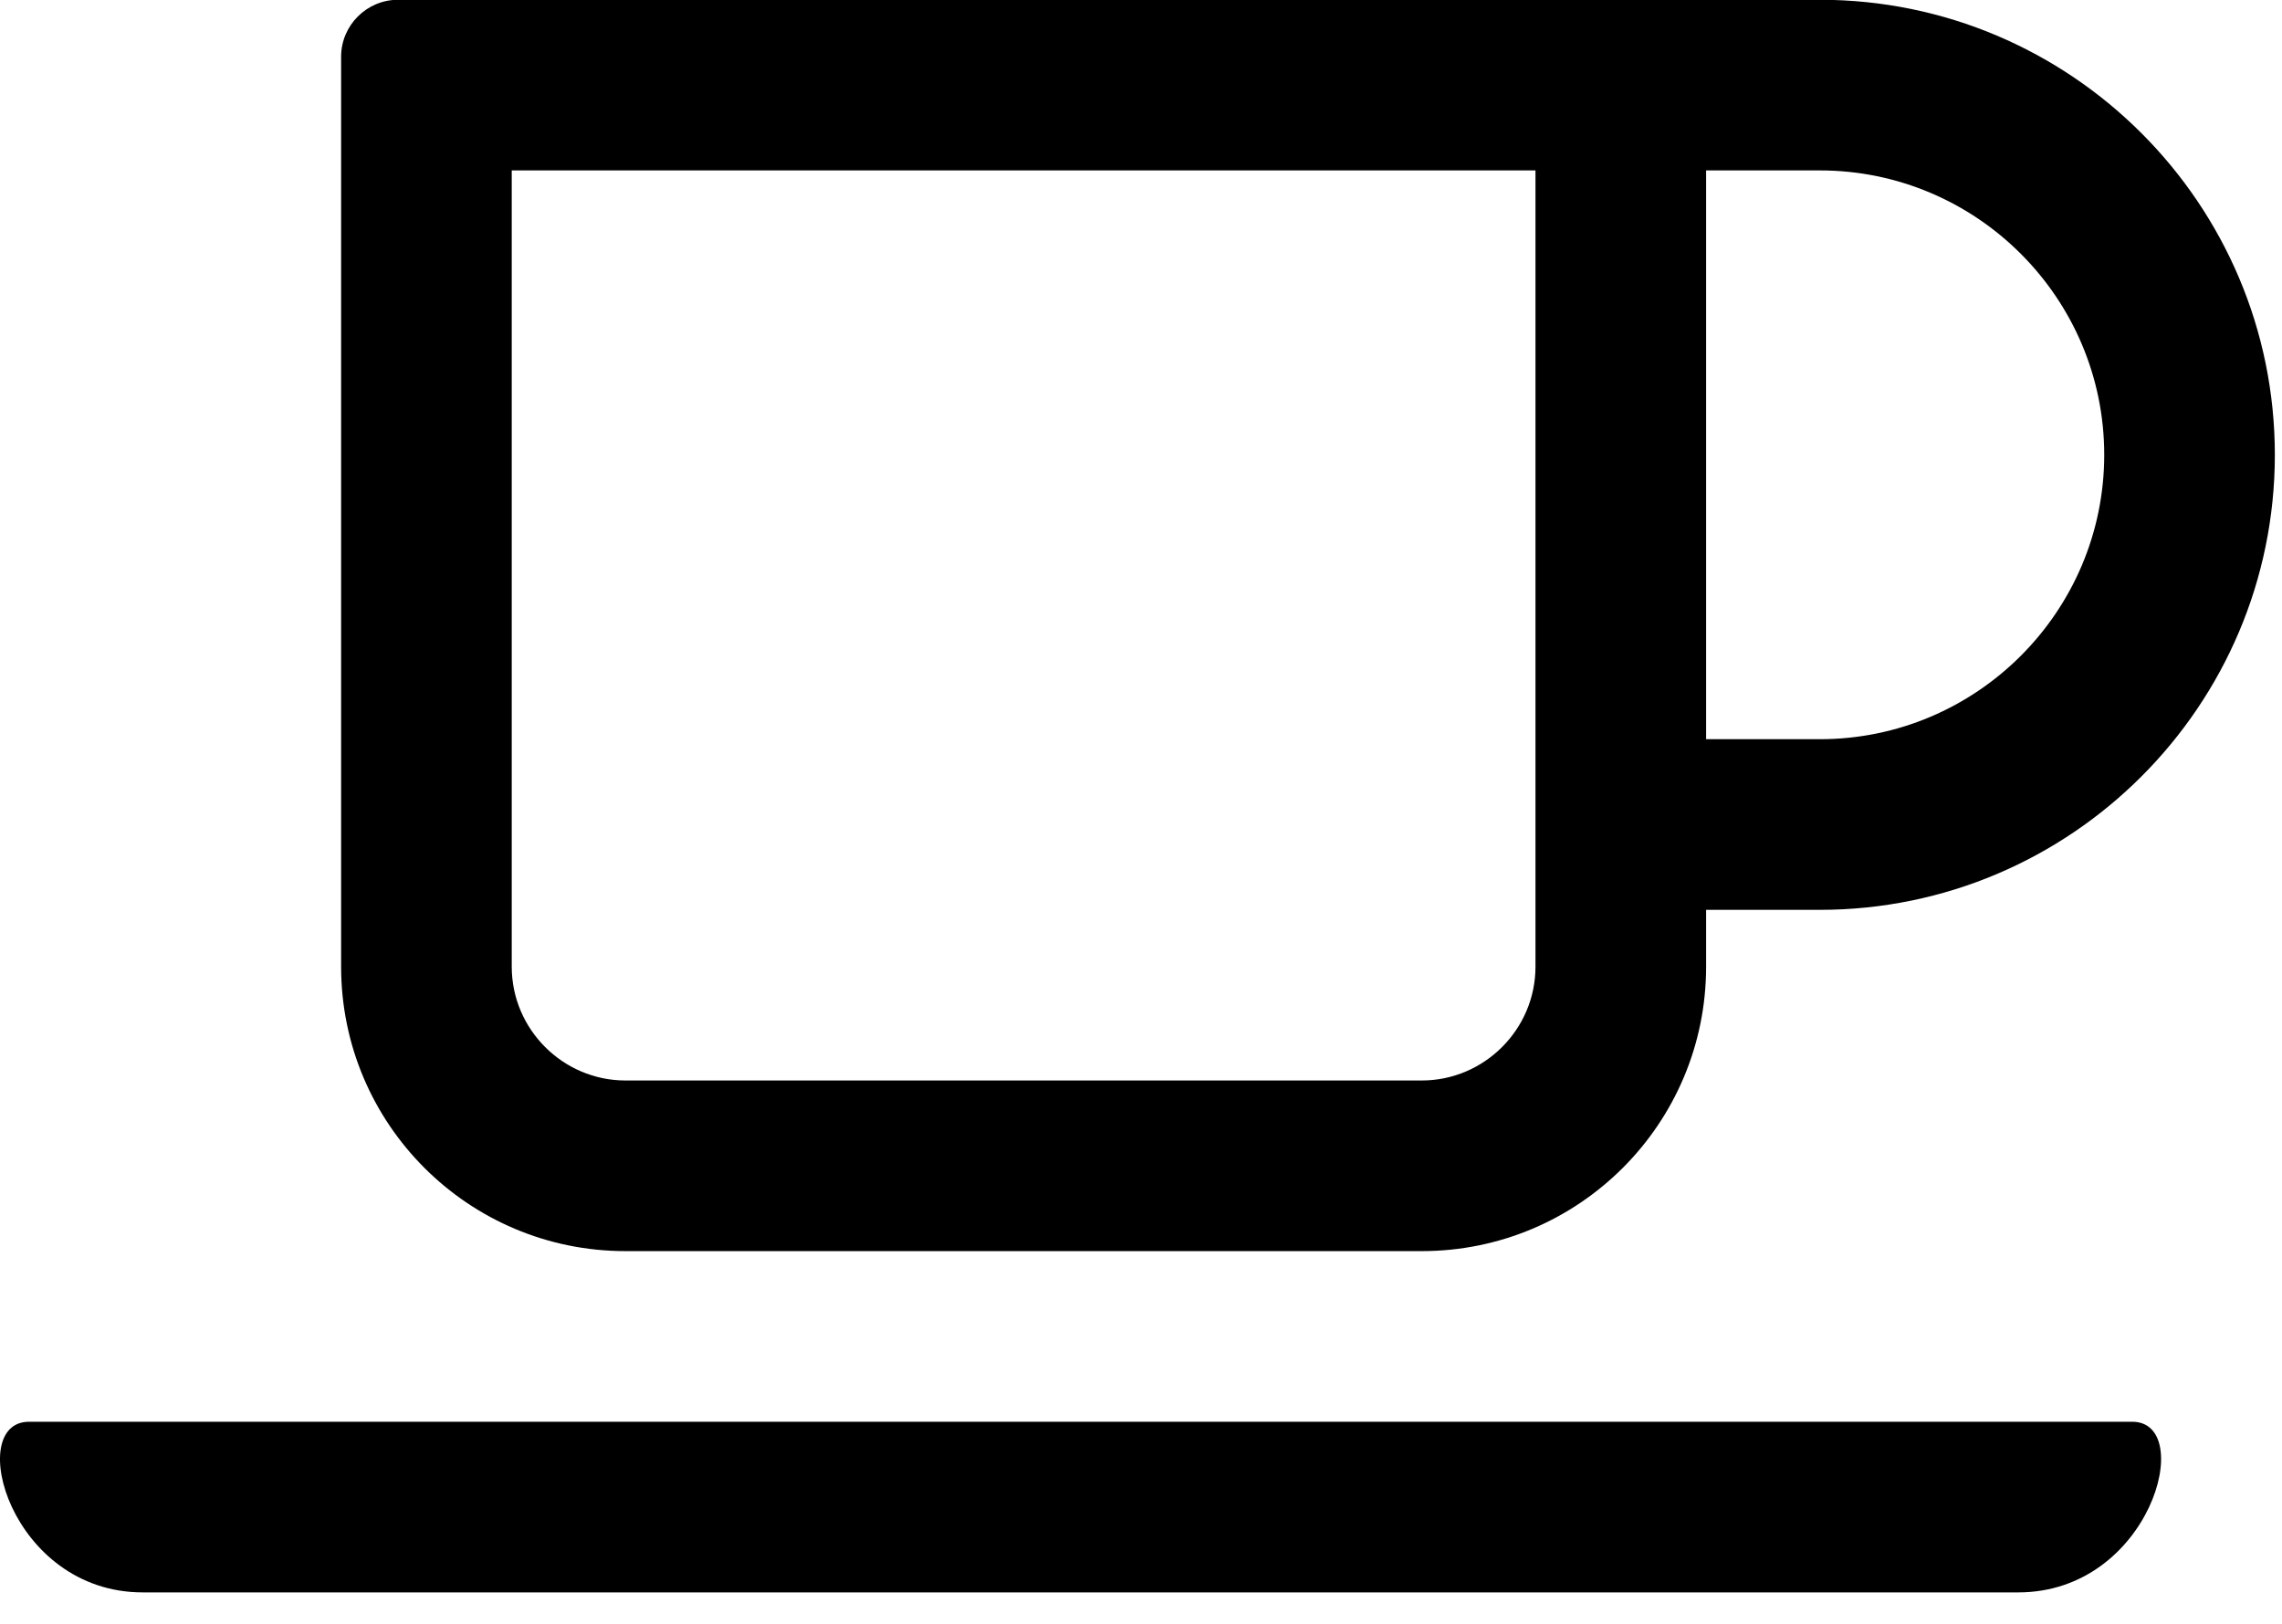 <?xml version="1.0" encoding="UTF-8" standalone="no"?>
<!DOCTYPE svg PUBLIC "-//W3C//DTD SVG 1.1//EN" "http://www.w3.org/Graphics/SVG/1.1/DTD/svg11.dtd">
<svg width="100%" height="100%" viewBox="0 0 52 37" version="1.1" xmlns="http://www.w3.org/2000/svg" xmlns:xlink="http://www.w3.org/1999/xlink" xml:space="preserve" xmlns:serif="http://www.serif.com/" style="fill-rule:evenodd;clip-rule:evenodd;stroke-linejoin:round;stroke-miterlimit:2;">
    <g transform="matrix(1,0,0,1,-0.036,-443.634)">
        <g transform="matrix(0.081,0,0,0.081,0.033,441.037)">
            <path d="M512,32L112,32C103.2,32 96,39.2 96,48L96,304C96,348.2 131.8,384 176,384L400,384C444.2,384 480,348.2 480,304L480,288L512,288C582.6,288 640,230.6 640,160C640,89.4 582.6,32 512,32ZM432,304C432,321.6 417.6,336 400,336L176,336C158.4,336 144,321.6 144,304L144,80L432,80L432,304ZM512,240L480,240L480,80L512,80C556.1,80 592,115.9 592,160C592,204.1 556.1,240 512,240ZM567.8,480L40.2,480C2.9,480 -10,432 8.2,432L599.9,432C618,432 605.1,480 567.8,480Z" style="fill-rule:nonzero;"/>
        </g>
    </g>
</svg>
